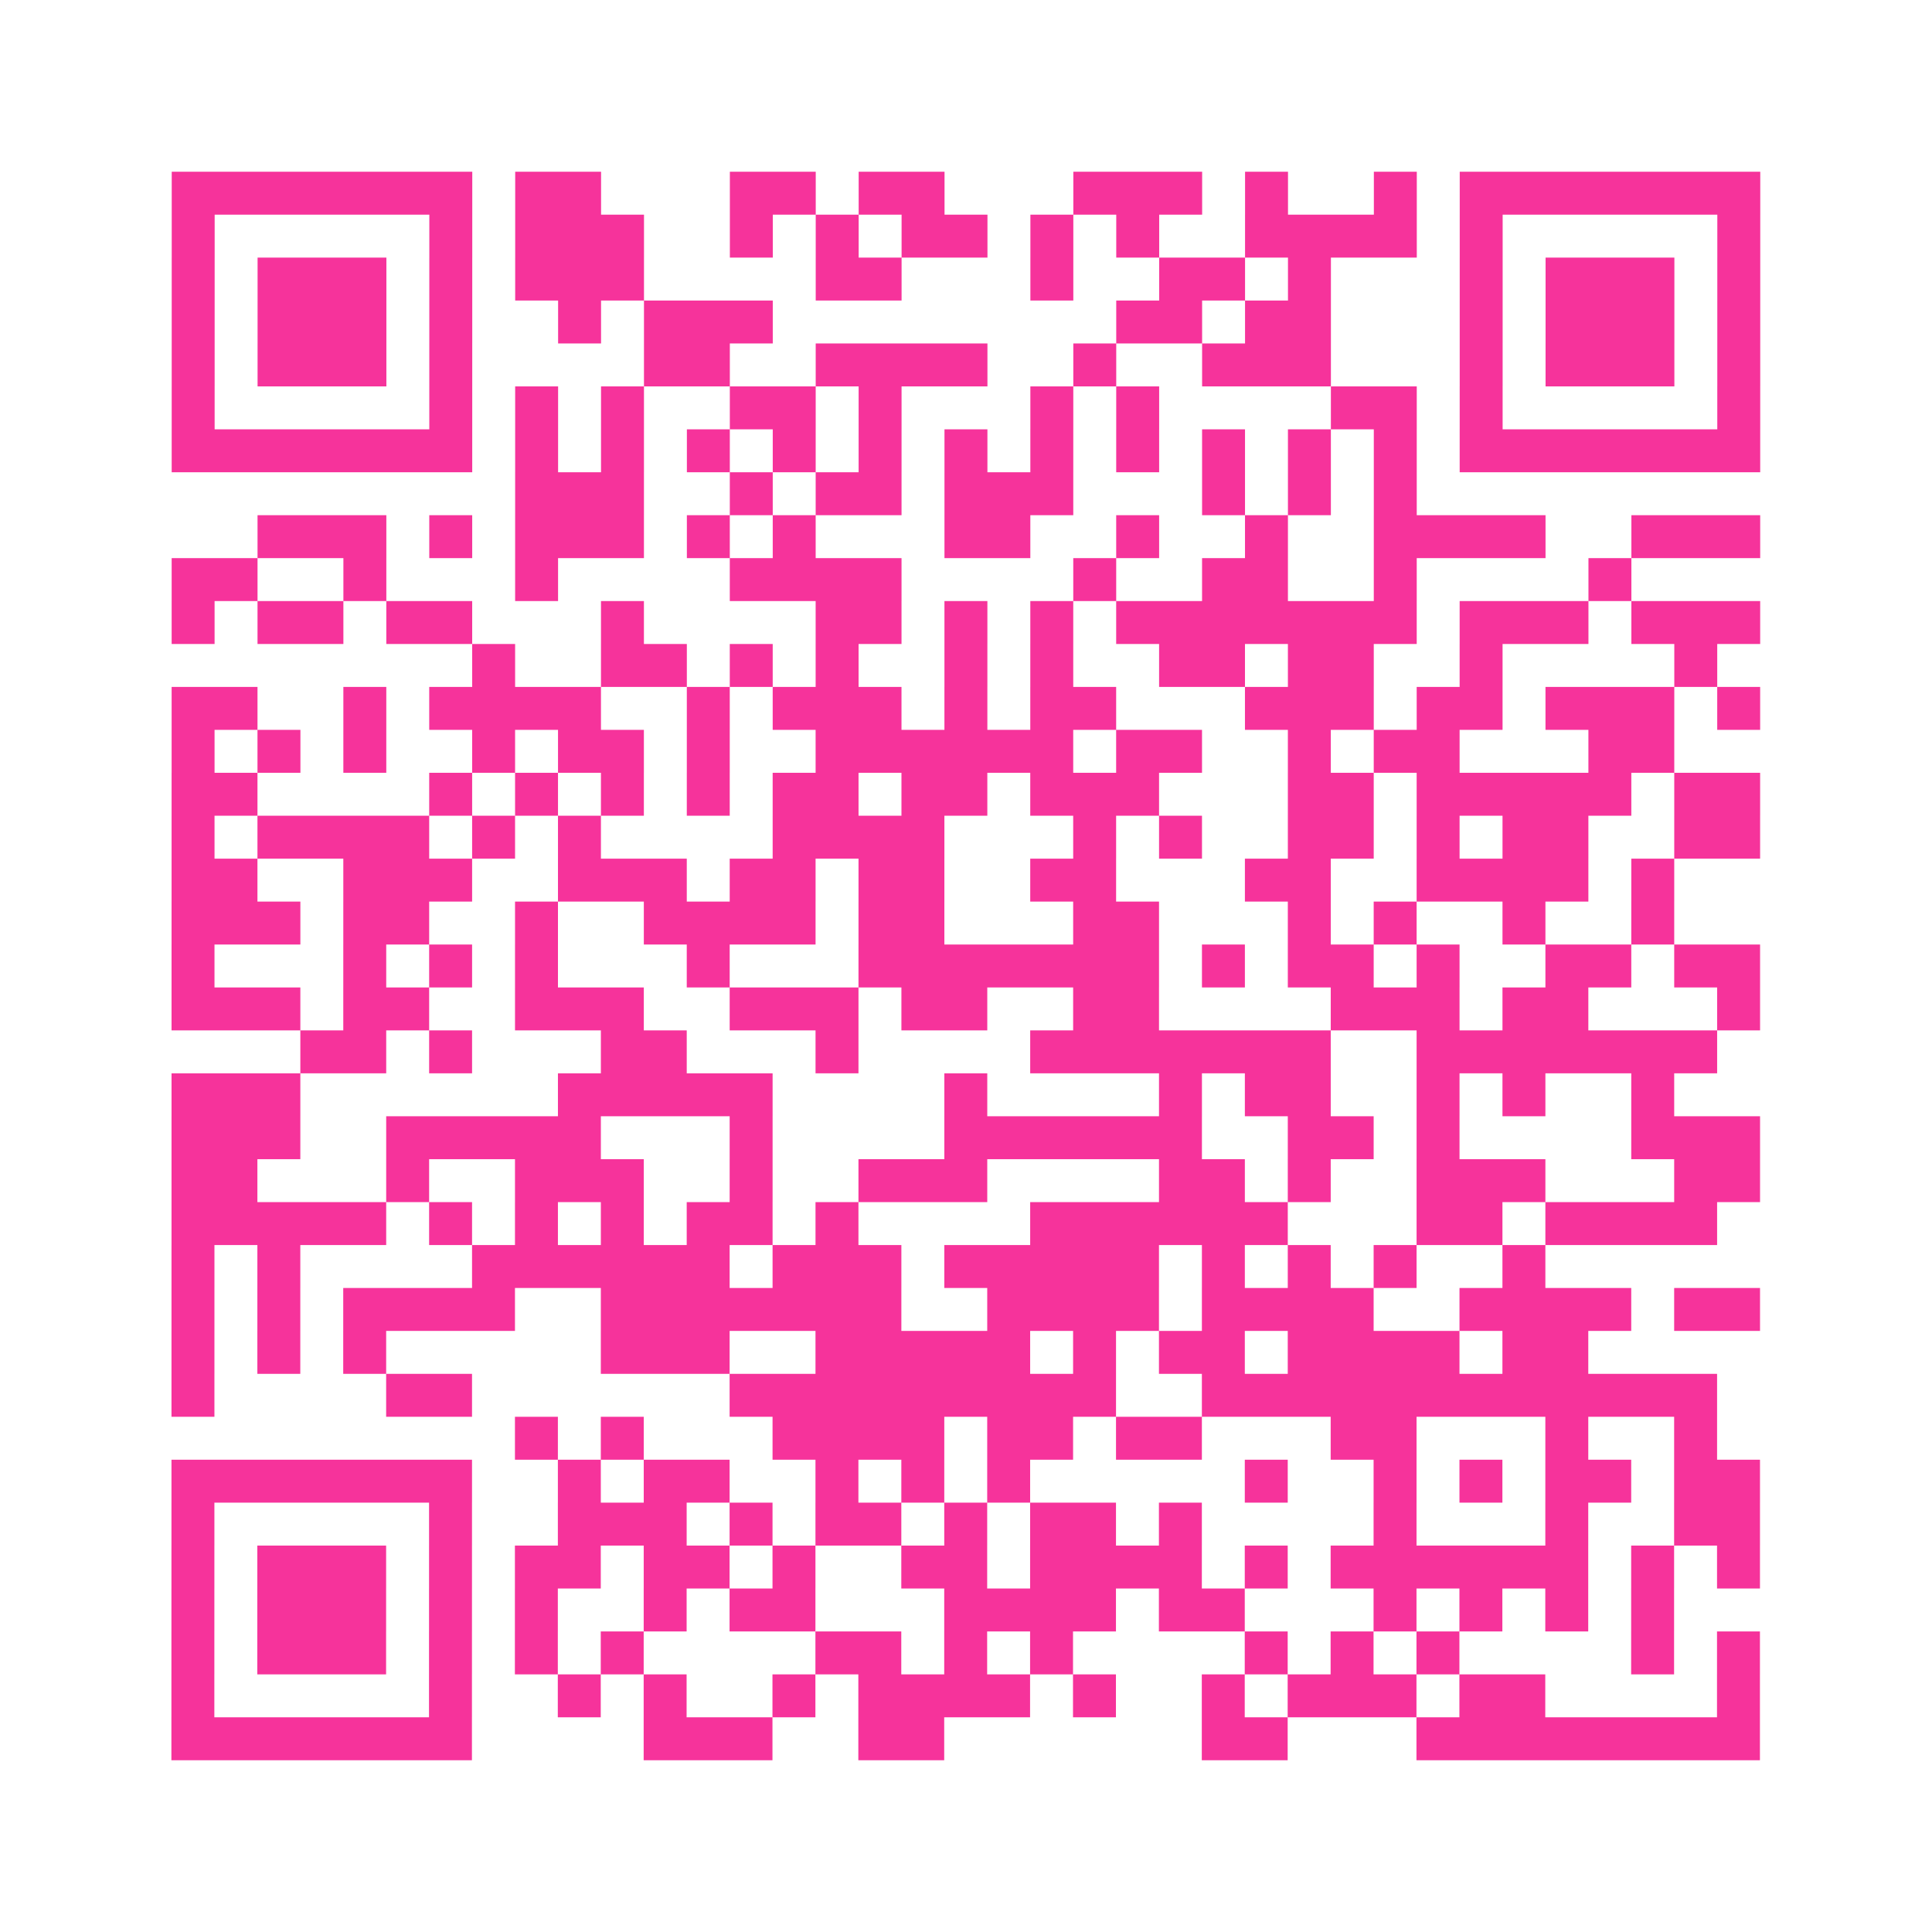 <?xml version="1.0" encoding="UTF-8"?>
<svg xmlns="http://www.w3.org/2000/svg" viewBox="0 0 45 45" class="pyqrcode"><path fill="transparent" d="M0 0h45v45h-45z"/><path stroke="#f6339b" class="pyqrline" d="M4 4.5h7m1 0h2m3 0h2m1 0h2m3 0h3m1 0h1m2 0h1m1 0h7m-37 1h1m5 0h1m1 0h3m2 0h1m1 0h1m1 0h2m1 0h1m1 0h1m2 0h4m1 0h1m5 0h1m-37 1h1m1 0h3m1 0h1m1 0h3m4 0h2m3 0h1m2 0h2m1 0h1m3 0h1m1 0h3m1 0h1m-37 1h1m1 0h3m1 0h1m2 0h1m1 0h3m8 0h2m1 0h2m3 0h1m1 0h3m1 0h1m-37 1h1m1 0h3m1 0h1m4 0h2m2 0h4m2 0h1m2 0h3m3 0h1m1 0h3m1 0h1m-37 1h1m5 0h1m1 0h1m1 0h1m2 0h2m1 0h1m3 0h1m1 0h1m4 0h2m1 0h1m5 0h1m-37 1h7m1 0h1m1 0h1m1 0h1m1 0h1m1 0h1m1 0h1m1 0h1m1 0h1m1 0h1m1 0h1m1 0h1m1 0h7m-29 1h3m2 0h1m1 0h2m1 0h3m3 0h1m1 0h1m1 0h1m-27 1h3m1 0h1m1 0h3m1 0h1m1 0h1m3 0h2m2 0h1m2 0h1m2 0h4m2 0h3m-37 1h2m2 0h1m3 0h1m4 0h4m4 0h1m2 0h2m2 0h1m4 0h1m-34 1h1m1 0h2m1 0h2m3 0h1m4 0h2m1 0h1m1 0h1m1 0h7m1 0h3m1 0h3m-30 1h1m2 0h2m1 0h1m1 0h1m2 0h1m1 0h1m2 0h2m1 0h2m2 0h1m4 0h1m-36 1h2m2 0h1m1 0h4m2 0h1m1 0h3m1 0h1m1 0h2m3 0h3m1 0h2m1 0h3m1 0h1m-37 1h1m1 0h1m1 0h1m2 0h1m1 0h2m1 0h1m2 0h6m1 0h2m2 0h1m1 0h2m3 0h2m-35 1h2m4 0h1m1 0h1m1 0h1m1 0h1m1 0h2m1 0h2m1 0h3m3 0h2m1 0h5m1 0h2m-37 1h1m1 0h4m1 0h1m1 0h1m4 0h4m3 0h1m1 0h1m2 0h2m1 0h1m1 0h2m2 0h2m-37 1h2m2 0h3m2 0h3m1 0h2m1 0h2m2 0h2m3 0h2m2 0h4m1 0h1m-35 1h3m1 0h2m2 0h1m2 0h4m1 0h2m3 0h2m3 0h1m1 0h1m2 0h1m2 0h1m-35 1h1m3 0h1m1 0h1m1 0h1m3 0h1m3 0h7m1 0h1m1 0h2m1 0h1m2 0h2m1 0h2m-37 1h3m1 0h2m2 0h3m2 0h3m1 0h2m2 0h2m4 0h3m1 0h2m3 0h1m-34 1h2m1 0h1m3 0h2m3 0h1m4 0h7m2 0h7m-36 1h3m6 0h5m4 0h1m4 0h1m1 0h2m2 0h1m1 0h1m2 0h1m-35 1h3m2 0h5m3 0h1m4 0h6m2 0h2m1 0h1m4 0h3m-37 1h2m3 0h1m2 0h3m2 0h1m2 0h3m4 0h2m1 0h1m2 0h3m3 0h2m-37 1h5m1 0h1m1 0h1m1 0h1m1 0h2m1 0h1m4 0h6m3 0h2m1 0h4m-36 1h1m1 0h1m4 0h6m1 0h3m1 0h5m1 0h1m1 0h1m1 0h1m2 0h1m-32 1h1m1 0h1m1 0h4m2 0h7m2 0h4m1 0h4m2 0h4m1 0h2m-37 1h1m1 0h1m1 0h1m5 0h3m2 0h5m1 0h1m1 0h2m1 0h4m1 0h2m-33 1h1m4 0h2m6 0h9m2 0h12m-28 1h1m1 0h1m3 0h4m1 0h2m1 0h2m3 0h2m3 0h1m2 0h1m-36 1h7m2 0h1m1 0h2m2 0h1m1 0h1m1 0h1m5 0h1m2 0h1m1 0h1m1 0h2m1 0h2m-37 1h1m5 0h1m2 0h3m1 0h1m1 0h2m1 0h1m1 0h2m1 0h1m4 0h1m3 0h1m2 0h2m-37 1h1m1 0h3m1 0h1m1 0h2m1 0h2m1 0h1m2 0h2m1 0h4m1 0h1m1 0h6m1 0h1m1 0h1m-37 1h1m1 0h3m1 0h1m1 0h1m2 0h1m1 0h2m3 0h4m1 0h2m3 0h1m1 0h1m1 0h1m1 0h1m-35 1h1m1 0h3m1 0h1m1 0h1m1 0h1m4 0h2m1 0h1m1 0h1m4 0h1m1 0h1m1 0h1m4 0h1m1 0h1m-37 1h1m5 0h1m2 0h1m1 0h1m2 0h1m1 0h4m1 0h1m2 0h1m1 0h3m1 0h2m4 0h1m-37 1h7m4 0h3m2 0h2m6 0h2m3 0h8"/></svg>
